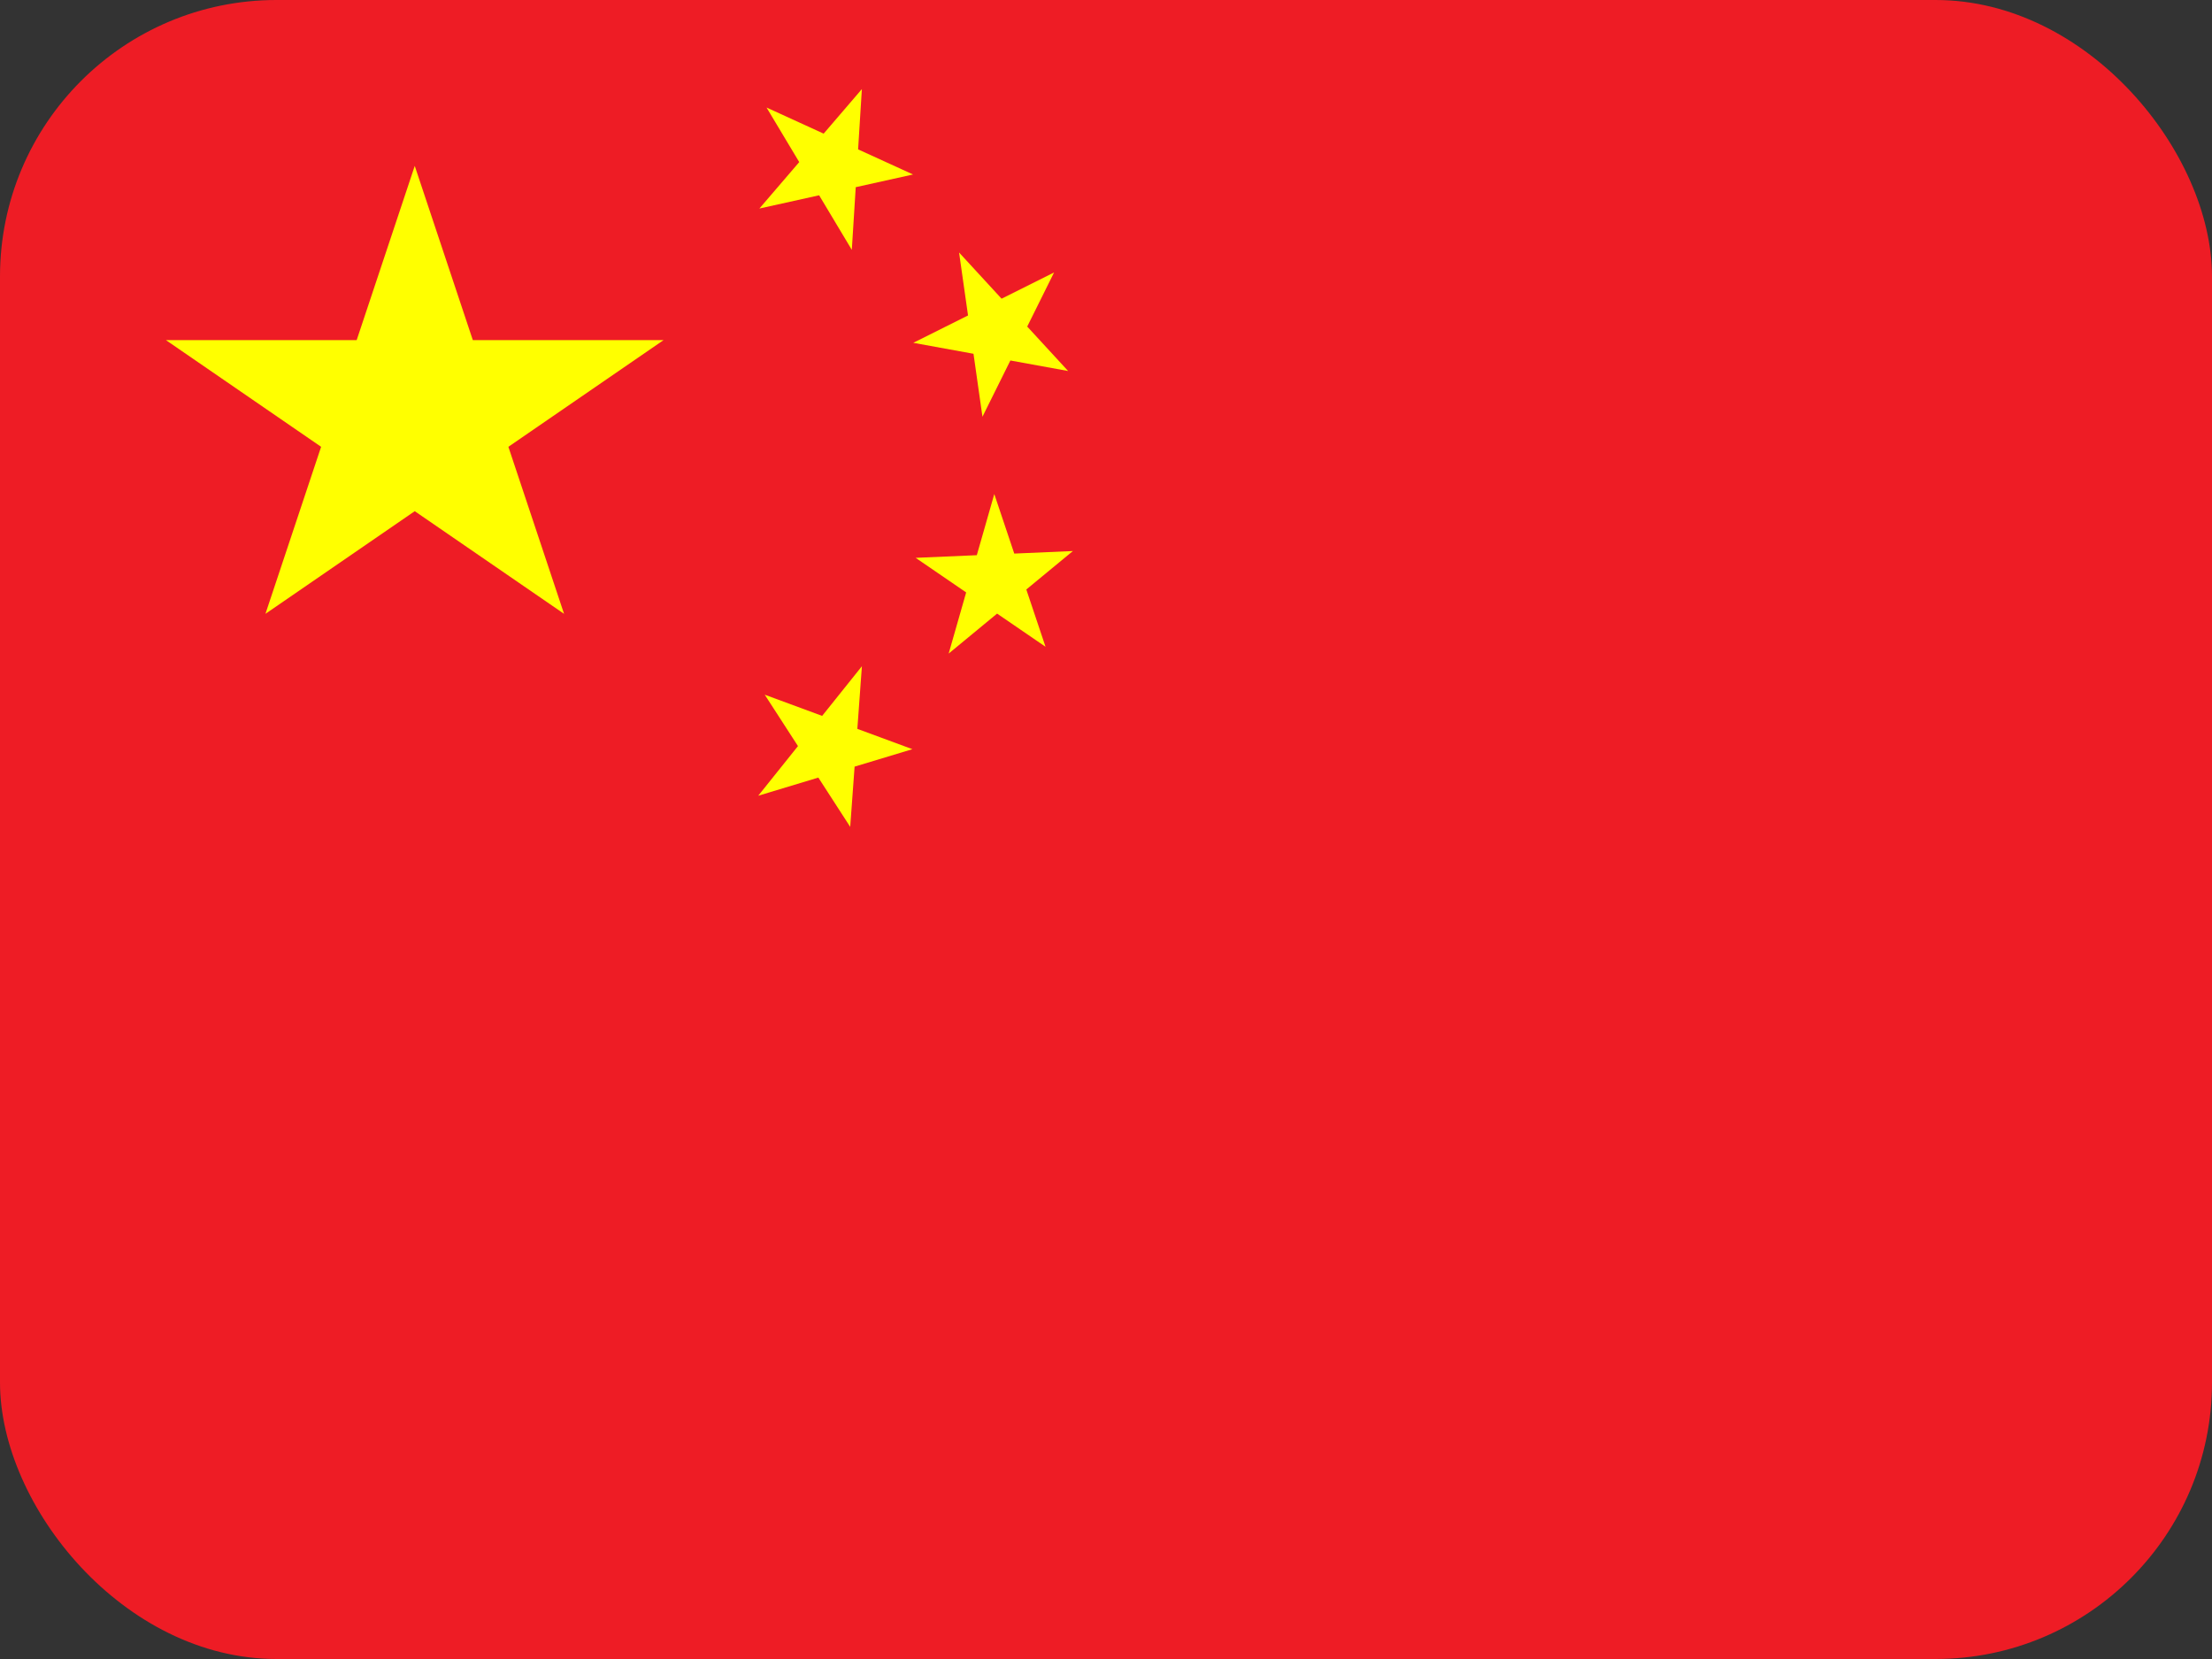 <?xml version="1.0" encoding="UTF-8"?> <svg xmlns="http://www.w3.org/2000/svg" width="80" height="60" viewBox="0 0 80 60" fill="none"><rect x="0" y="0" width="80" height="60" fill="#333333" stroke="none"/><g clip-path="url(#clip0_6082_856)"><path d="M0 0H80V60H0V0Z" fill="#EE1C25"></path><path d="M9.6 22.2L15 6L20.4 22.2L6 12.3H24L9.6 22.2Z" fill="#FFFF00"></path><path d="M33.021 6.31L27.464 7.542L31.171 3.222L30.807 9.036L27.723 3.889L33.021 6.31Z" fill="#FFFF00"></path><path d="M38.63 13.418L33.03 12.398L38.122 9.854L35.532 15.072L34.686 9.132L38.63 13.418Z" fill="#FFFF00"></path><path d="M37.813 23.391L33.116 20.175L38.803 19.929L34.31 23.637L35.96 17.868L37.813 23.391Z" fill="#FFFF00"></path><path d="M30.749 29.905L27.658 25.125L32.998 27.095L27.422 28.779L31.172 24.095L30.749 29.905Z" fill="#FFFF00"></path></g><defs><clipPath id="clip0_6082_856"><rect width="80" height="60" rx="10" fill="white"></rect></clipPath></defs></svg> 